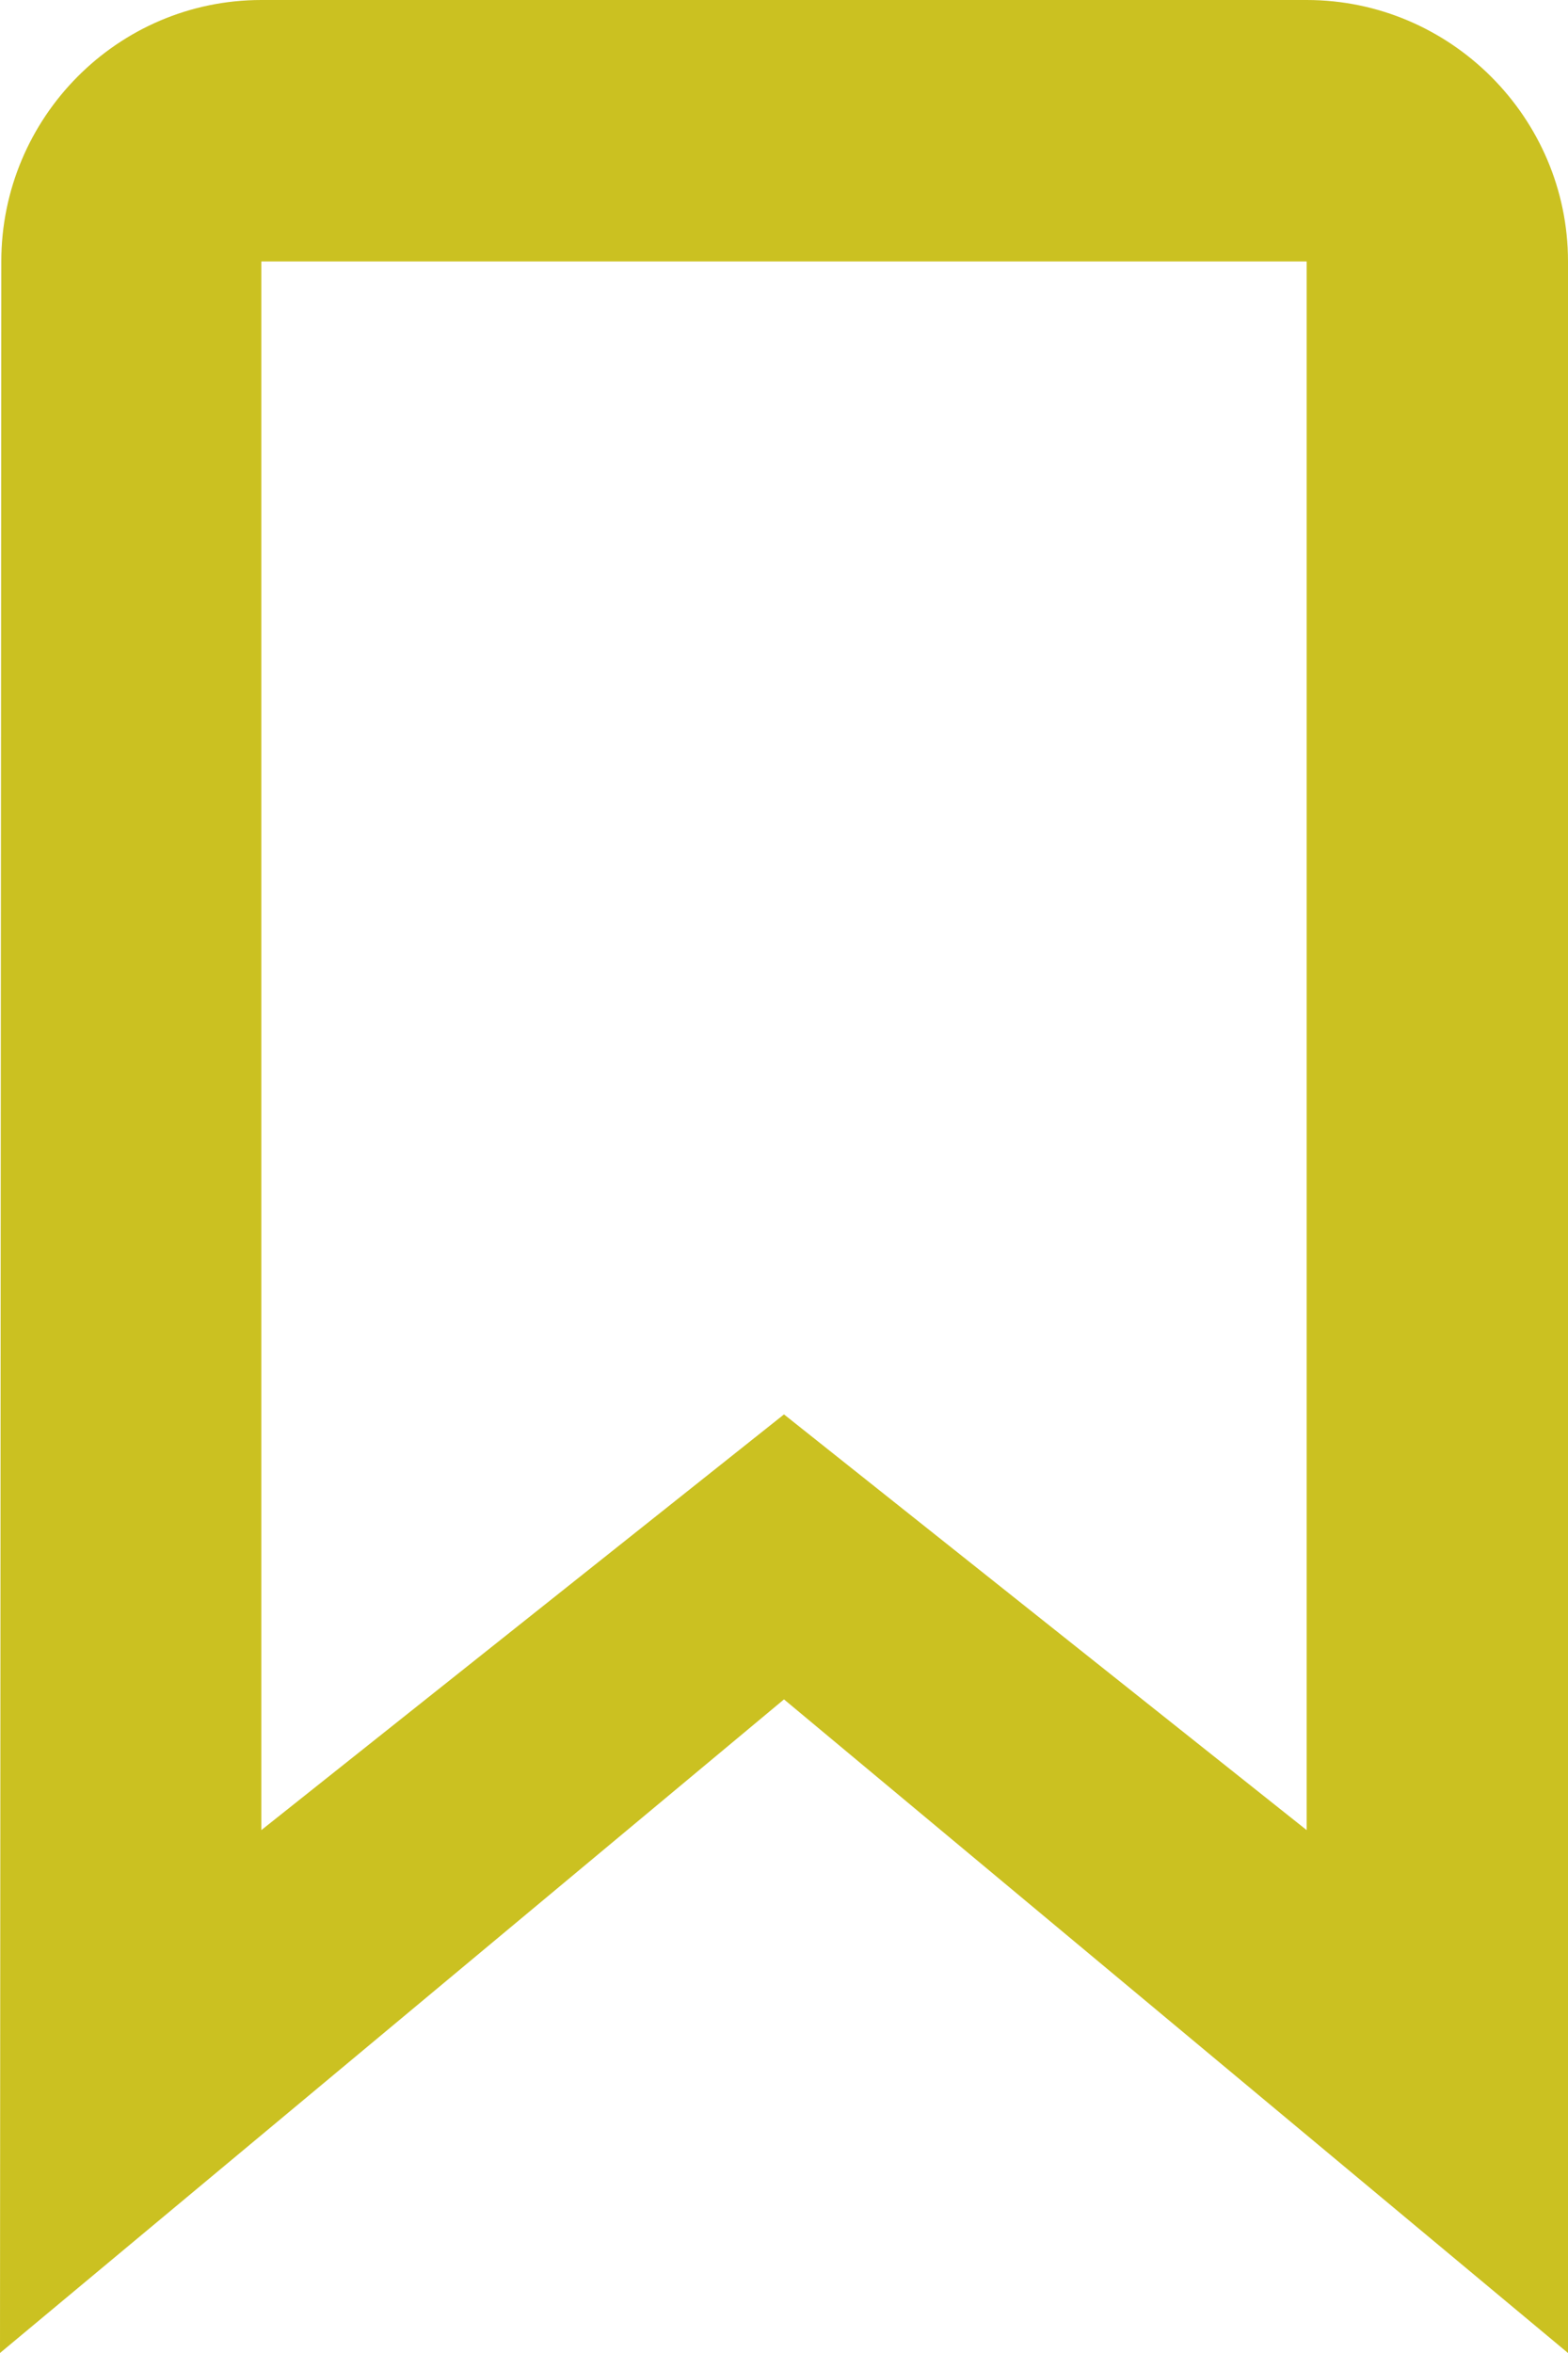 <?xml version="1.0" encoding="UTF-8" standalone="no"?>
<svg id="svg-icon-recommend" xmlns="http://www.w3.org/2000/svg" xmlns:svg="http://www.w3.org/2000/svg" version="1.1" x="0px" y="0px" width="12px" height="18px" viewBox="0 0 12 18">
<g transform="translate(-25, -1236),translate(-316, 1226.085)">
<path fill="#cbc121" d="M343,9.915 C341.9,9.915 341.01,10.815 341.01,11.915 L341,27.915 L347,22.915 L353,27.915 L353,11.915 C353,10.815 352.1,9.915 351,9.915 L343,9.915 Z M351,23.915 L347,20.735 L343,23.915 L343,11.915 L351,11.915 L351,23.915 L351,23.915 Z"/>
</g>
</svg>
